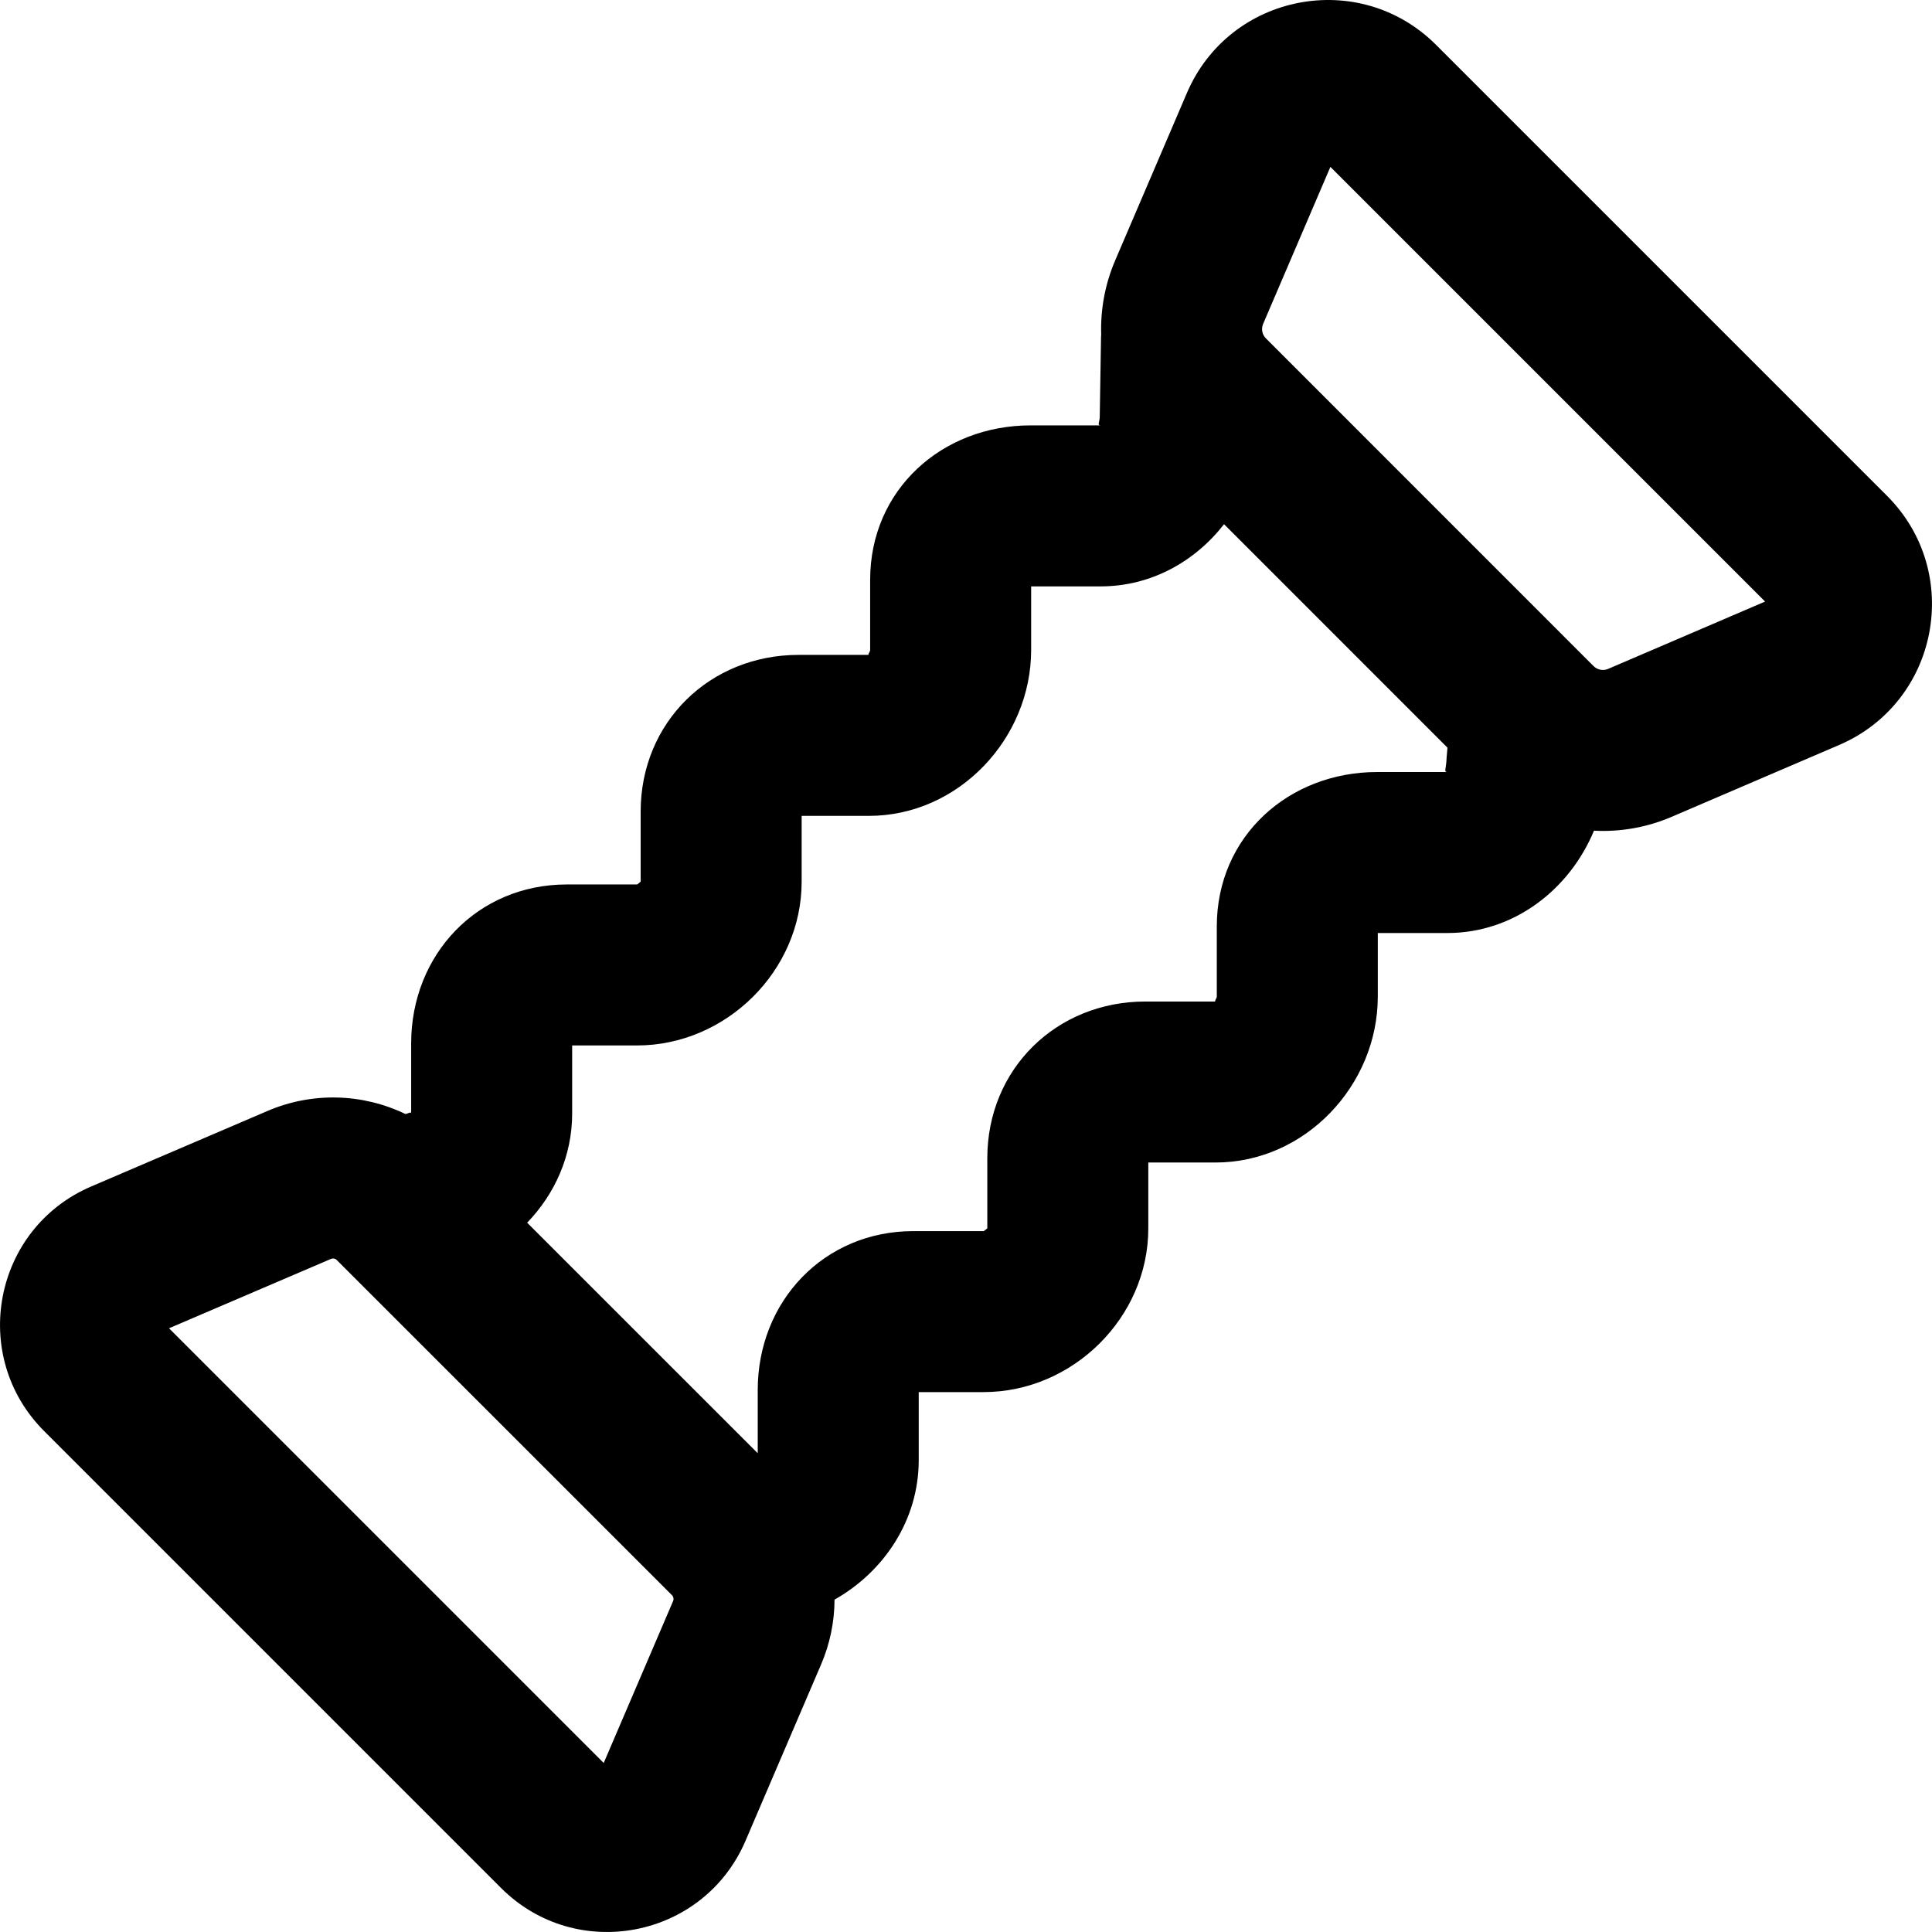 <?xml version="1.0" encoding="iso-8859-1"?>
<!-- Uploaded to: SVG Repo, www.svgrepo.com, Generator: SVG Repo Mixer Tools -->
<svg fill="#000000" height="800px" width="800px" version="1.1" id="Layer_1" xmlns="http://www.w3.org/2000/svg" xmlns:xlink="http://www.w3.org/1999/xlink" 
	 viewBox="0 0 512.015 512.015" xml:space="preserve">
<g>
	<g>
		<path d="M500.103,131.41L380.594,11.901c-20.312-20.312-54.7-13.678-66.027,12.707l-19.035,44.43
			c-2.707,6.34-3.905,13.043-3.696,19.647c-0.01,0.216-0.039,0.427-0.043,0.644l-0.341,21.12c-0.003,1.414-0.764,2.286,0.253,2.286
			h-18.581c-23.475,0-42.517,17.047-42.517,40.917v18.581c0,0.521-0.755,1.323-0.341,1.323h-18.603
			c-23.564,0-41.877,17.872-41.877,41.536v18.581c0-0.064-0.802,0.725-0.981,0.725h-18.581c-23.747,0-41.259,18.606-41.259,42.133
			v18.581c0-0.651-0.816,0.08-1.564,0.103c-11.265-5.428-24.577-5.91-36.514-0.79l-46.71,20.006
			c-25.927,11.105-32.422,44.884-12.488,64.818l121.088,121.088c19.93,19.93,53.68,13.419,64.791-12.476l20.036-46.75
			c2.382-5.54,3.543-11.381,3.564-17.181c13.095-7.384,22.311-21.084,22.311-36.952v-18.048h17.195
			c23.595,0,43.648-19.74,43.648-43.392v-17.451h17.813c23.729,0,43.008-20.466,43.008-43.989v-16.832h18.432
			c17.713,0,32.407-11.591,38.86-27.117c6.894,0.358,13.911-0.822,20.526-3.653l44.432-19.058
			C513.799,186.122,520.419,151.727,500.103,131.41z M178.395,424.283l-18.401,42.935L44.793,352.017l42.9-18.375
			c0.549-0.235,1.146-0.121,1.537,0.272l88.858,88.837C178.491,423.155,178.612,423.779,178.395,424.283z M364.991,204.601
			c-23.475,0-42.517,17.047-42.517,40.917V264.1c0,0.51-0.766,1.323-0.341,1.323h-18.603c-23.564,0-41.877,17.872-41.877,41.536
			v18.581c0-0.064-0.802,0.725-0.981,0.725h-18.581c-23.743,0-41.28,18.604-41.28,42.133v16.735l-61.105-61.091
			c7.321-7.586,11.925-17.717,11.925-28.929v-18.048h17.173c23.595,0,43.648-19.74,43.648-43.392v-17.451h17.813
			c23.746,0,43.008-20.461,43.008-43.989v-16.832h18.432c13.348,0,24.994-6.588,32.689-16.477l59.211,59.225l-0.229,2.645
			c-0.08,2.944-0.831,3.806,0.198,3.806H364.991z M426.156,177.279c-1.291,0.553-2.826,0.257-3.856-0.771l-86.802-86.824
			c-1.019-1.016-1.309-2.526-0.736-3.868l17.818-41.59l115.2,115.2L426.156,177.279z"/>
	</g>
</g>
</svg>